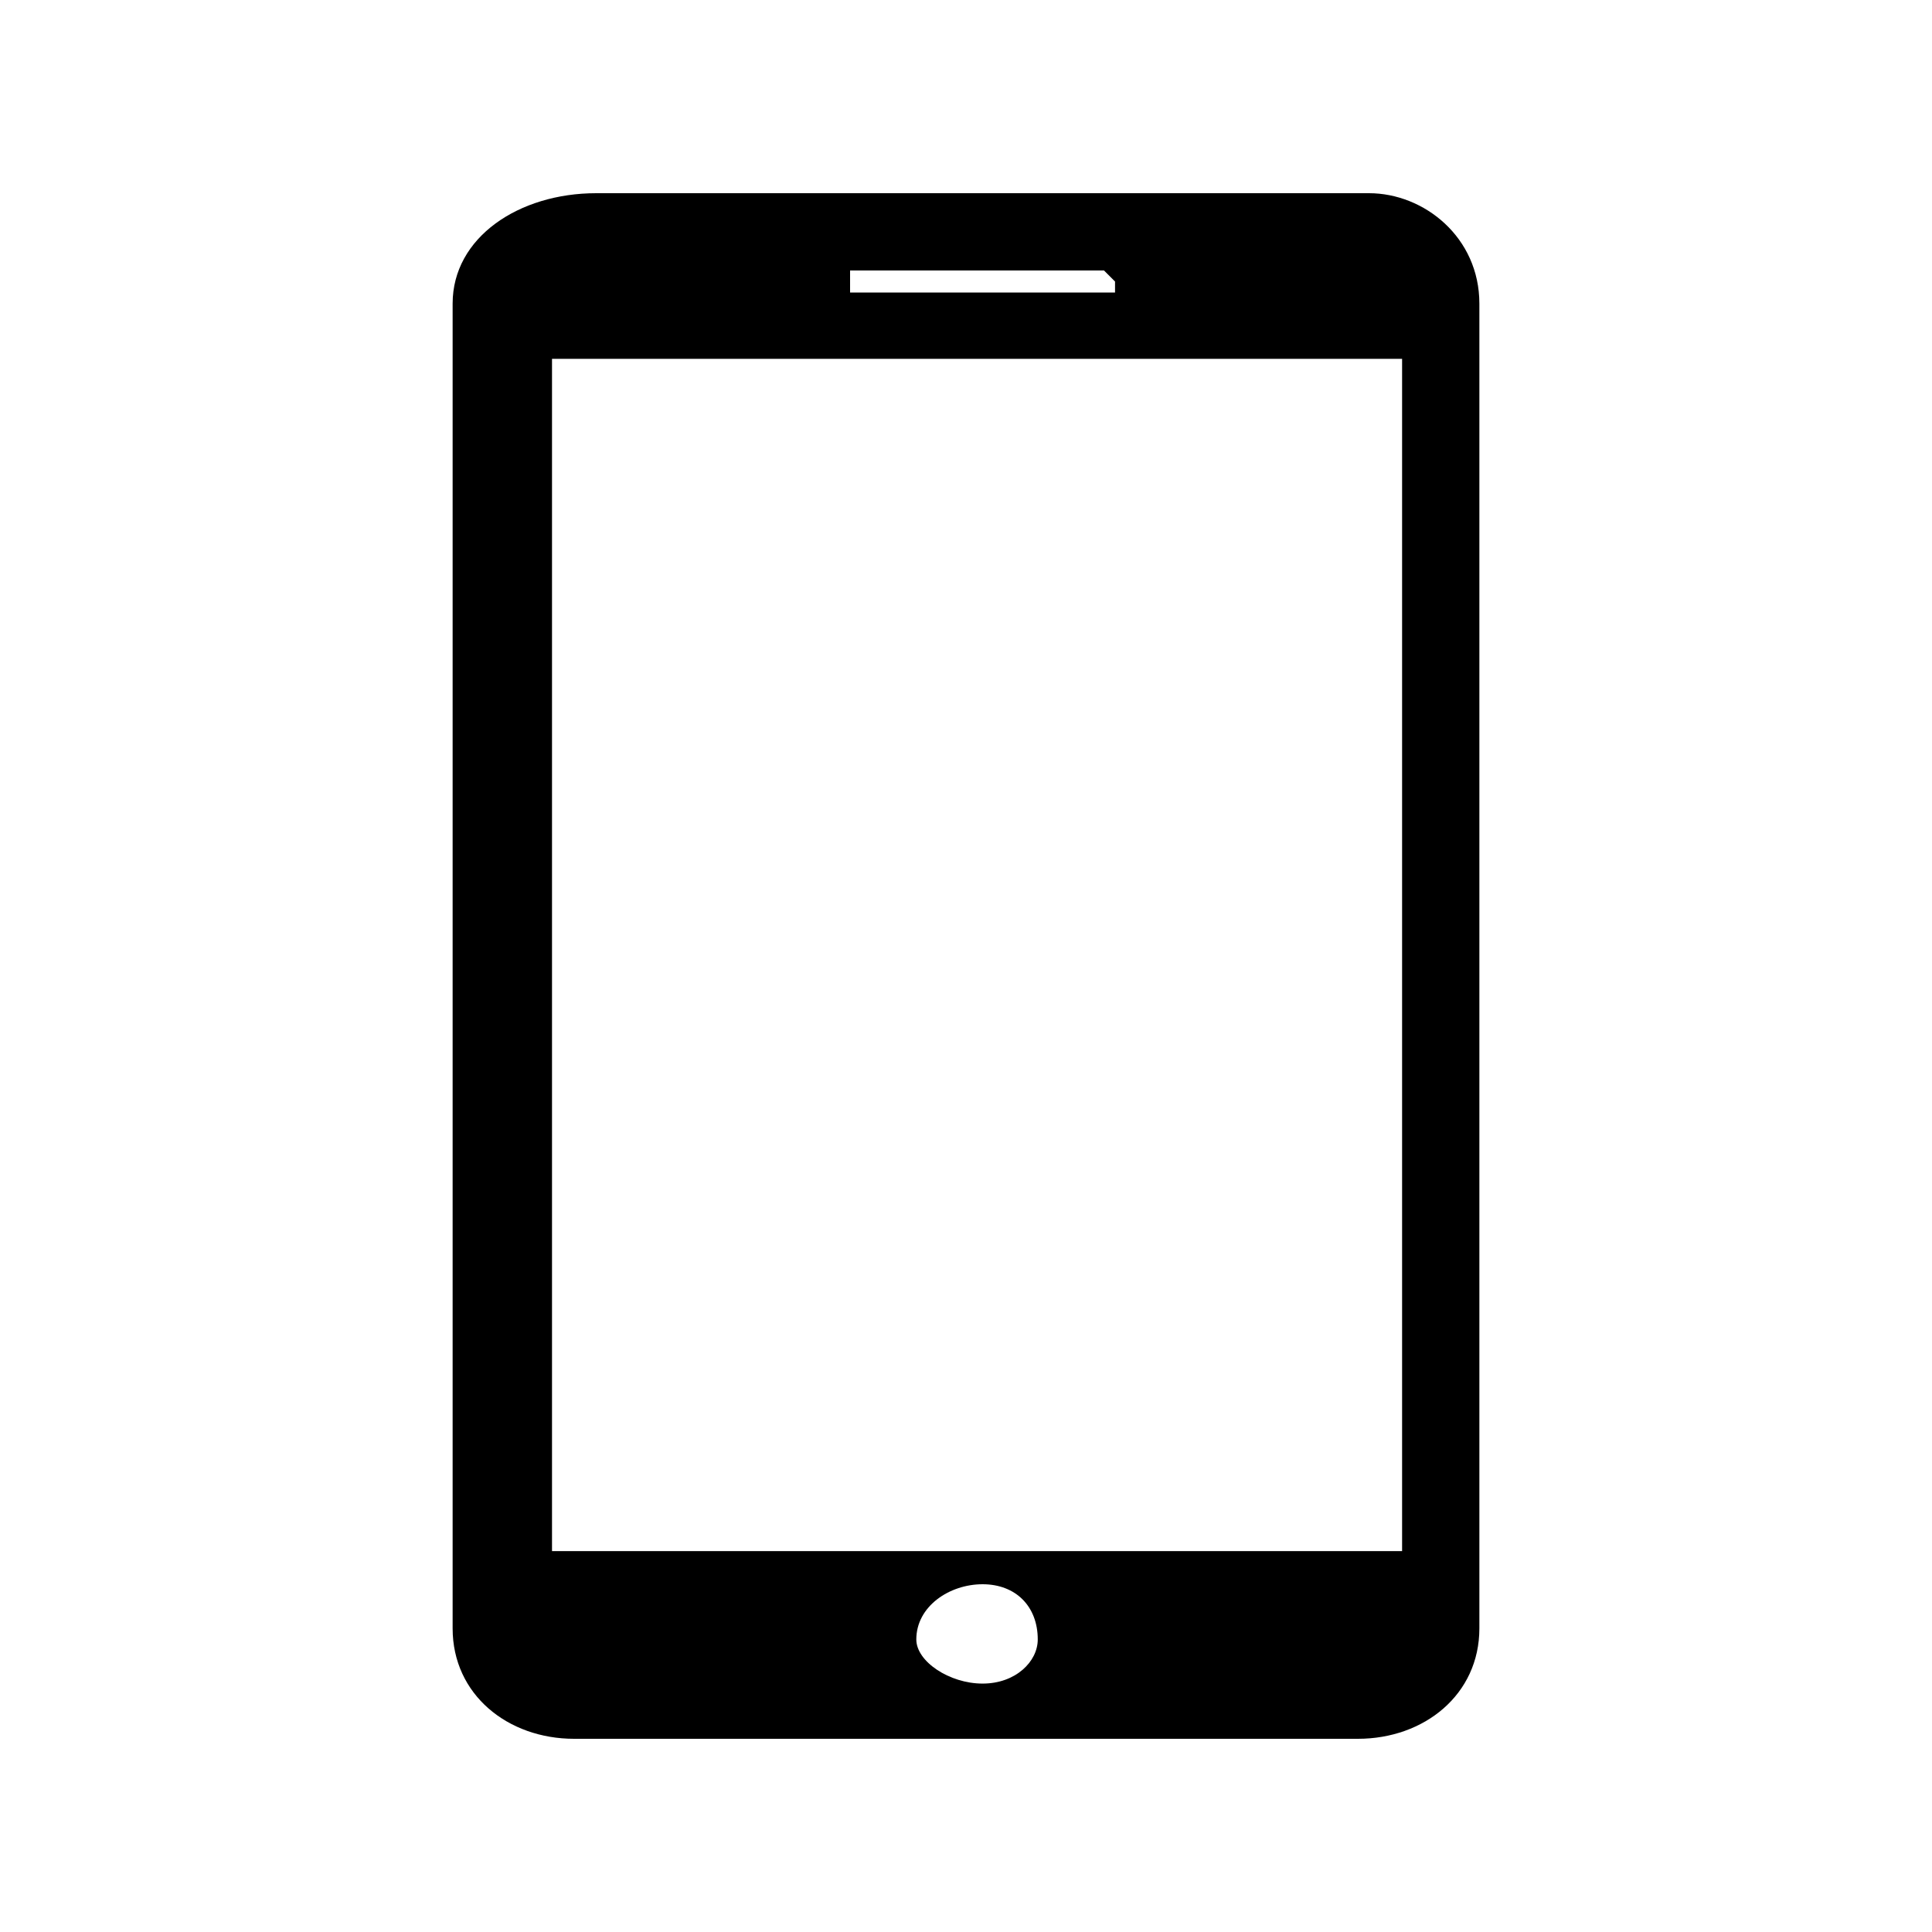 <svg width="50" height="50" viewBox="0 0 50 50" fill="none" xmlns="http://www.w3.org/2000/svg">
<path d="M35.429 5H15.429C13.429 5 11.714 6.143 11.714 7.857V42.143C11.714 43.857 13.143 45 14.857 45H35.143C36.857 45 38.286 43.857 38.286 42.143V7.857C38.286 6.143 36.857 5 35.429 5ZM22 7H28.571L28.857 7.286V7.571H22V7ZM25.429 43.571C24.571 43.571 23.714 43 23.714 42.429C23.714 41.571 24.571 41 25.429 41C26.286 41 26.857 41.571 26.857 42.429C26.857 43 26.286 43.571 25.429 43.571ZM36.286 40.143H14.286V9.286H36.286V40.143Z" fill="black"/>
</svg>
